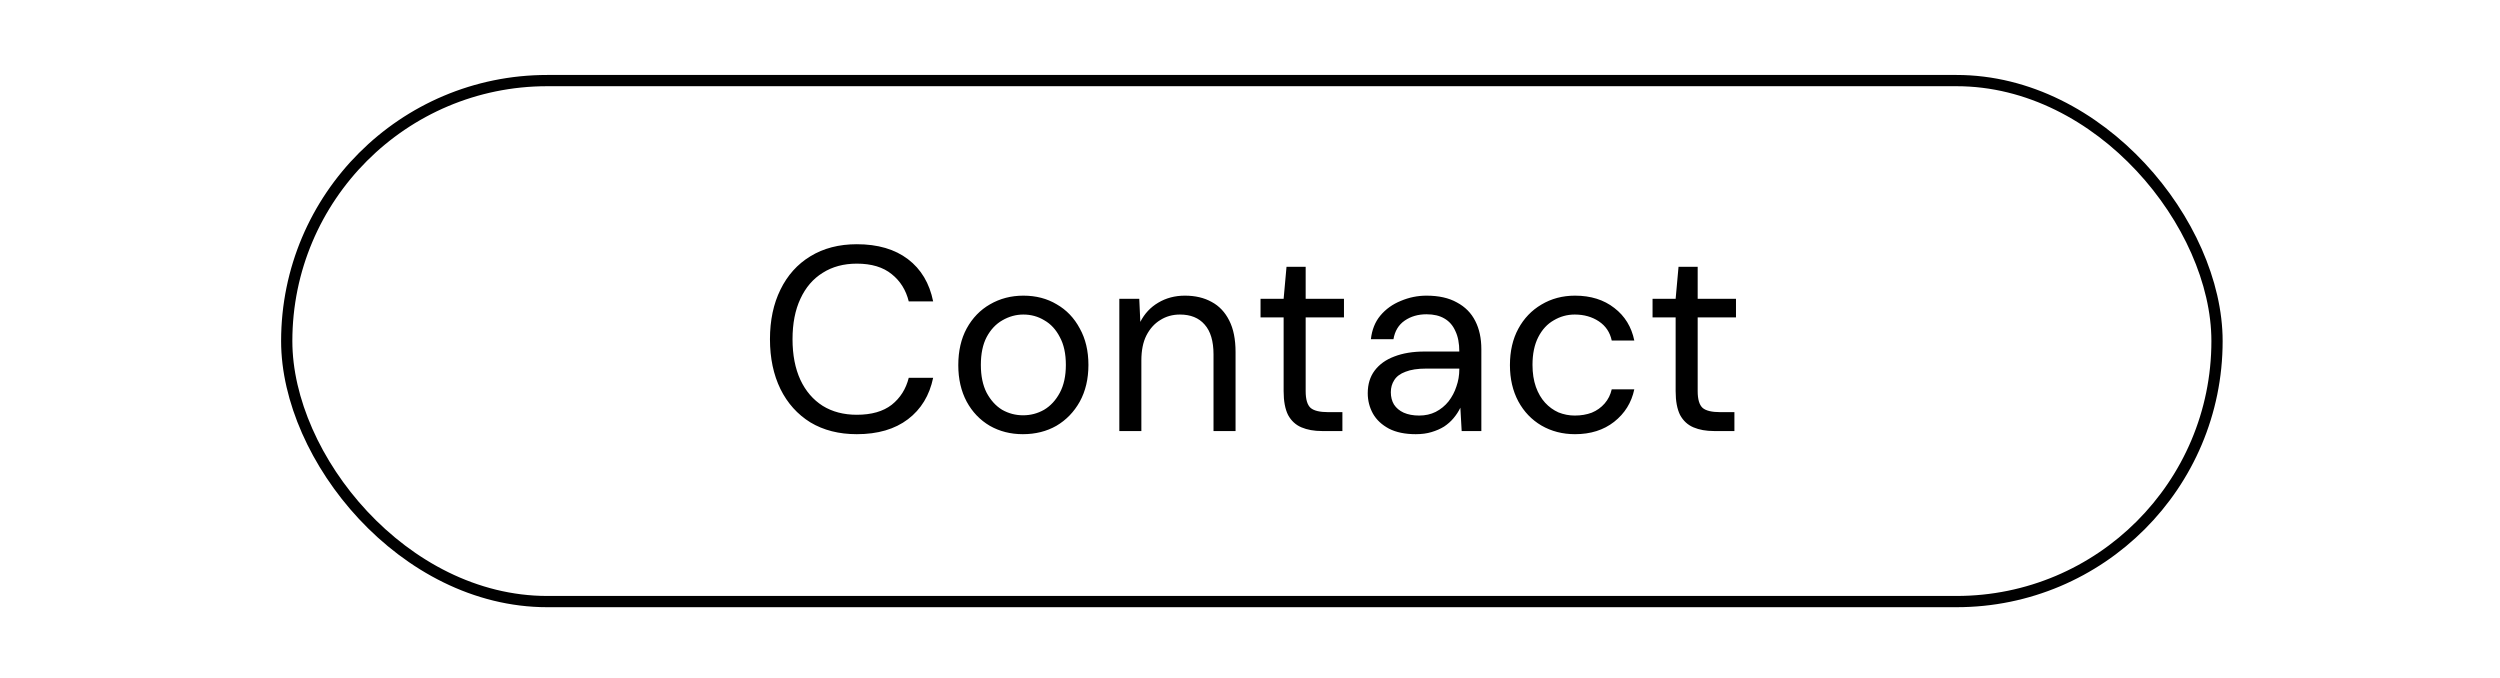 <svg width="667" height="181" viewBox="0 0 667 181" fill="none" xmlns="http://www.w3.org/2000/svg">
<rect x="76.5" y="21.5" width="515" height="139" rx="69.5" stroke="black" stroke-width="3"/>
<path d="M228.596 115.84C223.836 115.84 219.706 114.79 216.206 112.69C212.753 110.543 210.093 107.58 208.226 103.8C206.36 99.973 205.426 95.54 205.426 90.5C205.426 85.46 206.36 81.05 208.226 77.27C210.093 73.443 212.753 70.48 216.206 68.38C219.706 66.233 223.836 65.16 228.596 65.16C234.196 65.16 238.746 66.49 242.246 69.15C245.746 71.81 247.986 75.567 248.966 80.42H242.456C241.71 77.387 240.193 74.96 237.906 73.14C235.62 71.273 232.516 70.34 228.596 70.34C225.096 70.34 222.063 71.157 219.496 72.79C216.93 74.377 214.946 76.687 213.546 79.72C212.146 82.707 211.446 86.3 211.446 90.5C211.446 94.7 212.146 98.317 213.546 101.35C214.946 104.337 216.93 106.647 219.496 108.28C222.063 109.867 225.096 110.66 228.596 110.66C232.516 110.66 235.62 109.773 237.906 108C240.193 106.18 241.71 103.777 242.456 100.79H248.966C247.986 105.503 245.746 109.19 242.246 111.85C238.746 114.51 234.196 115.84 228.596 115.84ZM272.892 115.84C269.626 115.84 266.686 115.093 264.072 113.6C261.459 112.06 259.406 109.913 257.912 107.16C256.419 104.36 255.672 101.117 255.672 97.43C255.672 93.65 256.419 90.383 257.912 87.63C259.452 84.83 261.529 82.683 264.142 81.19C266.802 79.65 269.766 78.88 273.032 78.88C276.392 78.88 279.356 79.65 281.922 81.19C284.536 82.683 286.589 84.83 288.082 87.63C289.622 90.383 290.392 93.627 290.392 97.36C290.392 101.093 289.622 104.36 288.082 107.16C286.542 109.913 284.466 112.06 281.852 113.6C279.239 115.093 276.252 115.84 272.892 115.84ZM272.962 110.8C274.969 110.8 276.836 110.31 278.562 109.33C280.289 108.303 281.689 106.787 282.762 104.78C283.836 102.773 284.372 100.3 284.372 97.36C284.372 94.373 283.836 91.9 282.762 89.94C281.736 87.933 280.359 86.44 278.632 85.46C276.952 84.433 275.086 83.92 273.032 83.92C271.072 83.92 269.206 84.433 267.432 85.46C265.706 86.44 264.306 87.933 263.232 89.94C262.206 91.9 261.692 94.373 261.692 97.36C261.692 100.3 262.206 102.773 263.232 104.78C264.306 106.787 265.682 108.303 267.362 109.33C269.089 110.31 270.956 110.8 272.962 110.8ZM298.636 115V79.72H303.956L304.236 85.88C305.356 83.687 306.943 81.983 308.996 80.77C311.096 79.51 313.476 78.88 316.136 78.88C318.89 78.88 321.27 79.44 323.276 80.56C325.283 81.633 326.846 83.29 327.966 85.53C329.086 87.723 329.646 90.523 329.646 93.93V115H323.766V94.56C323.766 91.013 322.973 88.353 321.386 86.58C319.846 84.807 317.653 83.92 314.806 83.92C312.846 83.92 311.096 84.41 309.556 85.39C308.016 86.323 306.78 87.7 305.846 89.52C304.96 91.293 304.516 93.51 304.516 96.17V115H298.636ZM352.692 115C350.592 115 348.772 114.673 347.232 114.02C345.692 113.367 344.502 112.27 343.662 110.73C342.868 109.143 342.472 107.02 342.472 104.36V84.69H336.312V79.72H342.472L343.242 71.18H348.352V79.72H358.572V84.69H348.352V104.36C348.352 106.553 348.795 108.047 349.682 108.84C350.568 109.587 352.132 109.96 354.372 109.96H358.152V115H352.692ZM377.724 115.84C374.877 115.84 372.497 115.35 370.584 114.37C368.67 113.343 367.247 112.013 366.314 110.38C365.38 108.7 364.914 106.88 364.914 104.92C364.914 102.54 365.52 100.533 366.734 98.9C367.994 97.22 369.744 95.96 371.984 95.12C374.27 94.233 376.954 93.79 380.034 93.79H389.344C389.344 91.597 388.994 89.777 388.294 88.33C387.64 86.837 386.66 85.717 385.354 84.97C384.094 84.223 382.507 83.85 380.594 83.85C378.354 83.85 376.417 84.41 374.784 85.53C373.15 86.65 372.147 88.307 371.774 90.5H365.754C366.034 87.98 366.874 85.88 368.274 84.2C369.72 82.473 371.54 81.167 373.734 80.28C375.927 79.347 378.214 78.88 380.594 78.88C383.86 78.88 386.567 79.487 388.714 80.7C390.907 81.867 392.54 83.523 393.614 85.67C394.687 87.77 395.224 90.267 395.224 93.16V115H389.974L389.624 108.77C389.157 109.75 388.55 110.683 387.804 111.57C387.104 112.41 386.264 113.157 385.284 113.81C384.304 114.417 383.184 114.907 381.924 115.28C380.71 115.653 379.31 115.84 377.724 115.84ZM378.634 110.87C380.267 110.87 381.737 110.543 383.044 109.89C384.397 109.19 385.54 108.257 386.474 107.09C387.407 105.877 388.107 104.547 388.574 103.1C389.087 101.653 389.344 100.137 389.344 98.55V98.34H380.524C378.237 98.34 376.394 98.62 374.994 99.18C373.594 99.693 372.59 100.44 371.984 101.42C371.377 102.353 371.074 103.427 371.074 104.64C371.074 105.9 371.354 106.997 371.914 107.93C372.52 108.863 373.384 109.587 374.504 110.1C375.67 110.613 377.047 110.87 378.634 110.87ZM420.21 115.84C416.897 115.84 413.91 115.07 411.25 113.53C408.637 111.99 406.583 109.843 405.09 107.09C403.597 104.29 402.85 101.07 402.85 97.43C402.85 93.697 403.597 90.453 405.09 87.7C406.583 84.947 408.637 82.8 411.25 81.26C413.91 79.673 416.897 78.88 420.21 78.88C424.41 78.88 427.91 79.977 430.71 82.17C433.51 84.317 435.283 87.21 436.03 90.85H430.01C429.543 88.657 428.4 86.953 426.58 85.74C424.76 84.527 422.613 83.92 420.14 83.92C418.133 83.92 416.267 84.433 414.54 85.46C412.813 86.44 411.437 87.933 410.41 89.94C409.383 91.947 408.87 94.42 408.87 97.36C408.87 99.553 409.173 101.513 409.78 103.24C410.387 104.92 411.203 106.32 412.23 107.44C413.257 108.56 414.447 109.423 415.8 110.03C417.2 110.59 418.647 110.87 420.14 110.87C421.82 110.87 423.337 110.613 424.69 110.1C426.043 109.54 427.187 108.723 428.12 107.65C429.053 106.577 429.683 105.317 430.01 103.87H436.03C435.283 107.417 433.487 110.31 430.64 112.55C427.84 114.743 424.363 115.84 420.21 115.84ZM457.281 115C455.181 115 453.361 114.673 451.821 114.02C450.281 113.367 449.091 112.27 448.251 110.73C447.458 109.143 447.061 107.02 447.061 104.36V84.69H440.901V79.72H447.061L447.831 71.18H452.941V79.72H463.161V84.69H452.941V104.36C452.941 106.553 453.385 108.047 454.271 108.84C455.158 109.587 456.721 109.96 458.961 109.96H462.741V115H457.281Z" fill="black"/>
</svg>

